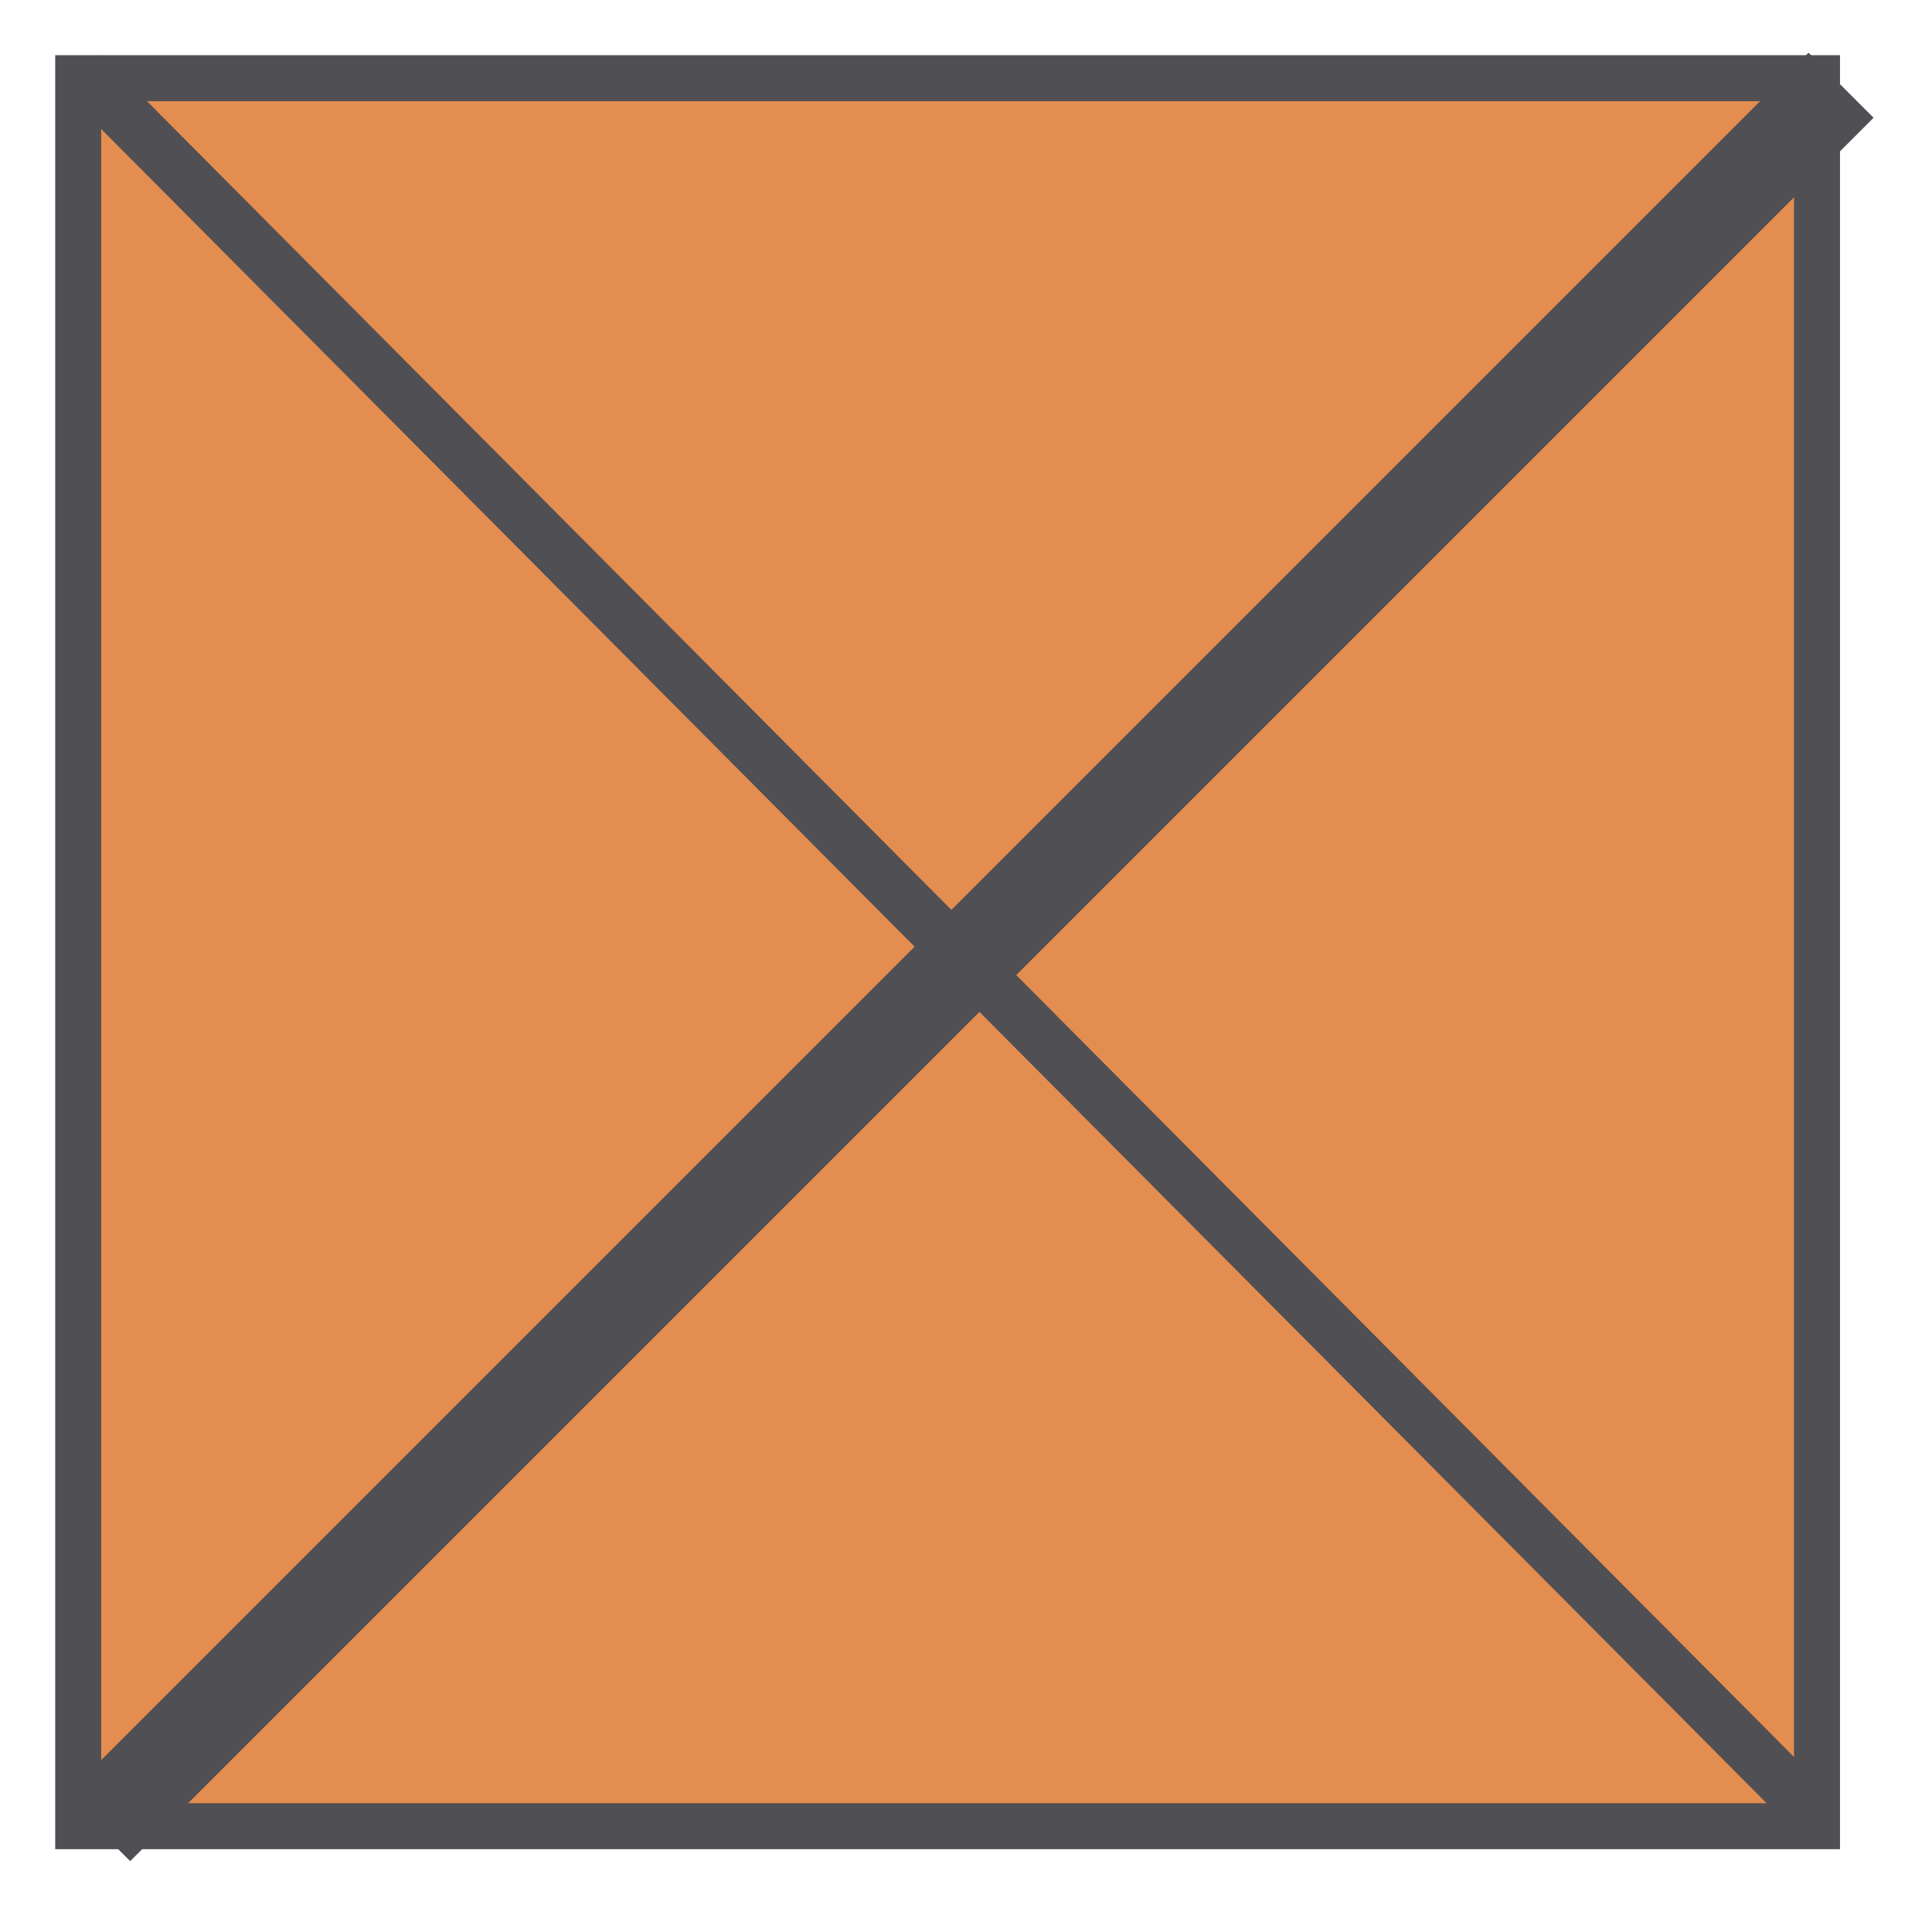 <svg width="21" height="21" viewBox="0 0 21 21" fill="none" xmlns="http://www.w3.org/2000/svg">
<path d="M19.8 0.8H0.9V19.8H19.8V0.8Z" fill="#E48D50"/>
<path d="M20.1 20.1H0.6V0.6H20V20.1H20.1ZM1.1 19.6H19.5V1.1H1.1V19.6Z" fill="#504F53"/>
<path d="M19.658 0.573L0.708 19.523L1.415 20.23L20.365 1.28L19.658 0.573Z" fill="#504F53"/>
<path d="M19.6 20L0.7 1L1.1 0.6L20 19.6L19.6 20Z" fill="#504F53"/>
</svg>